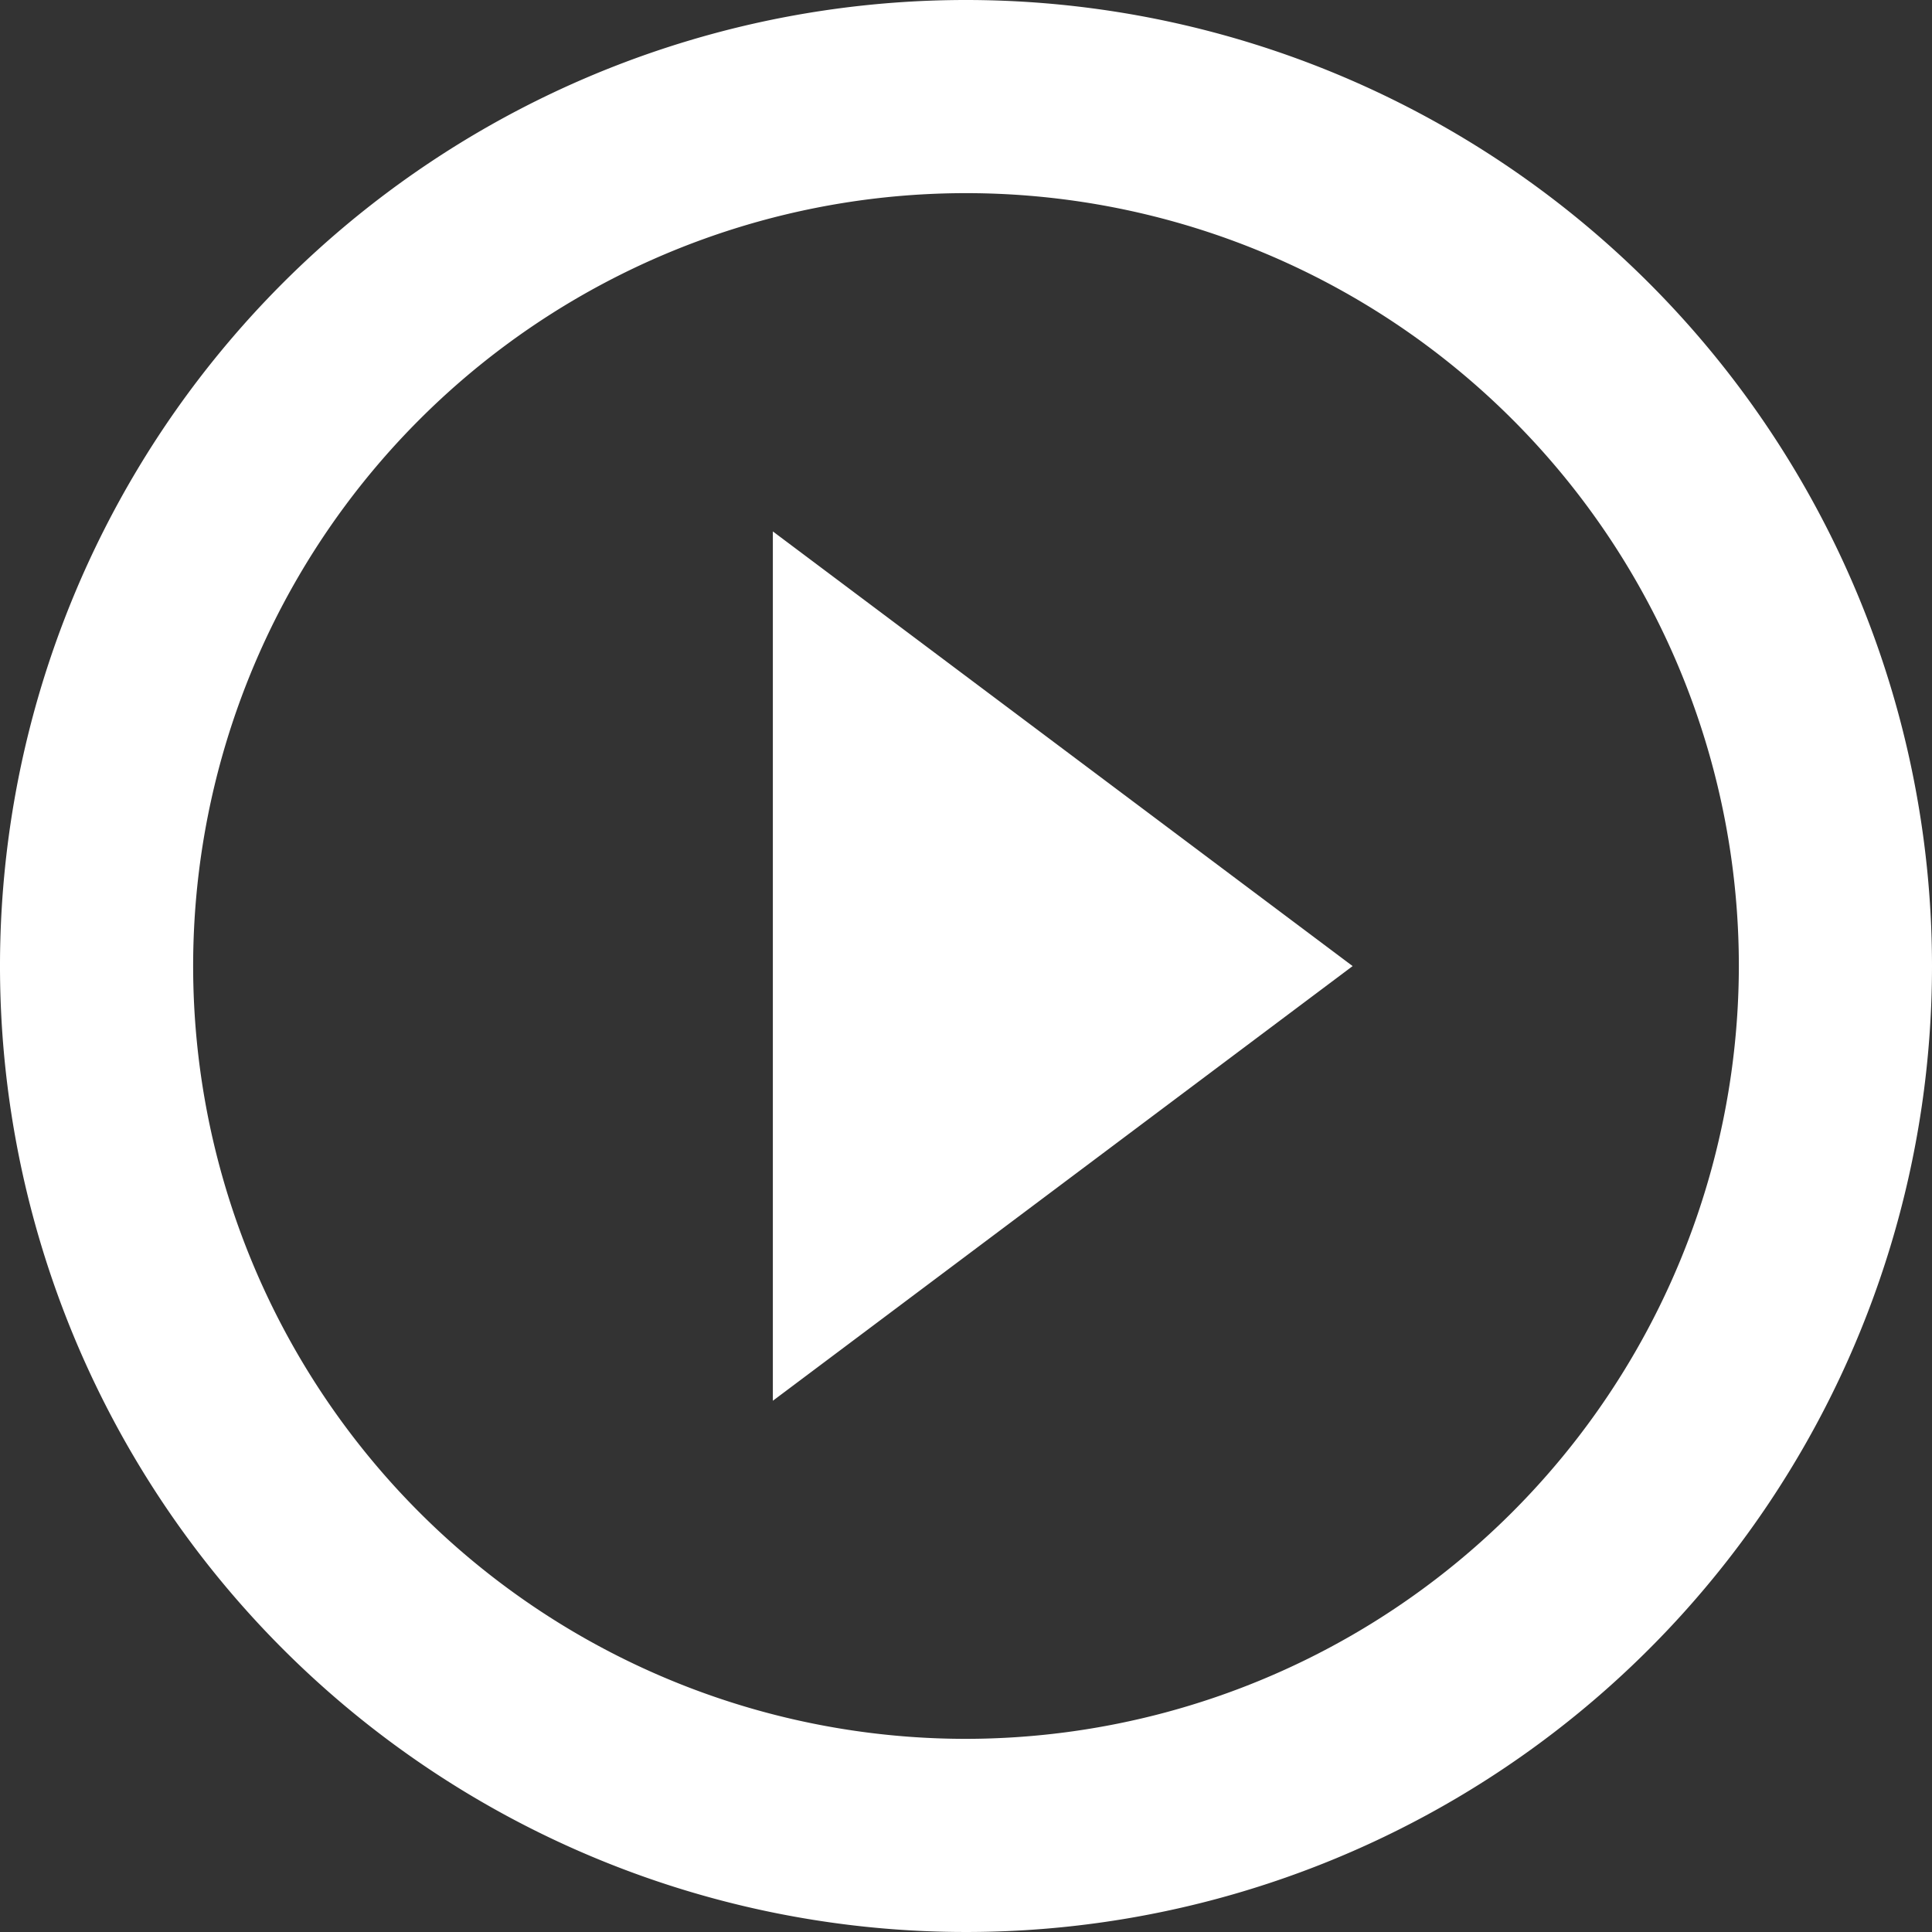 <svg xmlns="http://www.w3.org/2000/svg" width="22.326" height="22.326" viewBox="0 0 22.326 22.326"><rect x="0" y="0" width="22.326" height="22.326" fill="#333333" stroke="none"/><path d="M11.931,19.187l6.7-5.023-6.7-5.023ZM14.163,3A11.163,11.163,0,1,0,25.326,14.163,11.167,11.167,0,0,0,14.163,3Zm0,20.094a8.931,8.931,0,1,1,8.931-8.931A8.942,8.942,0,0,1,14.163,23.094Z" transform="translate(-3 -3)" fill="#fff"/></svg>